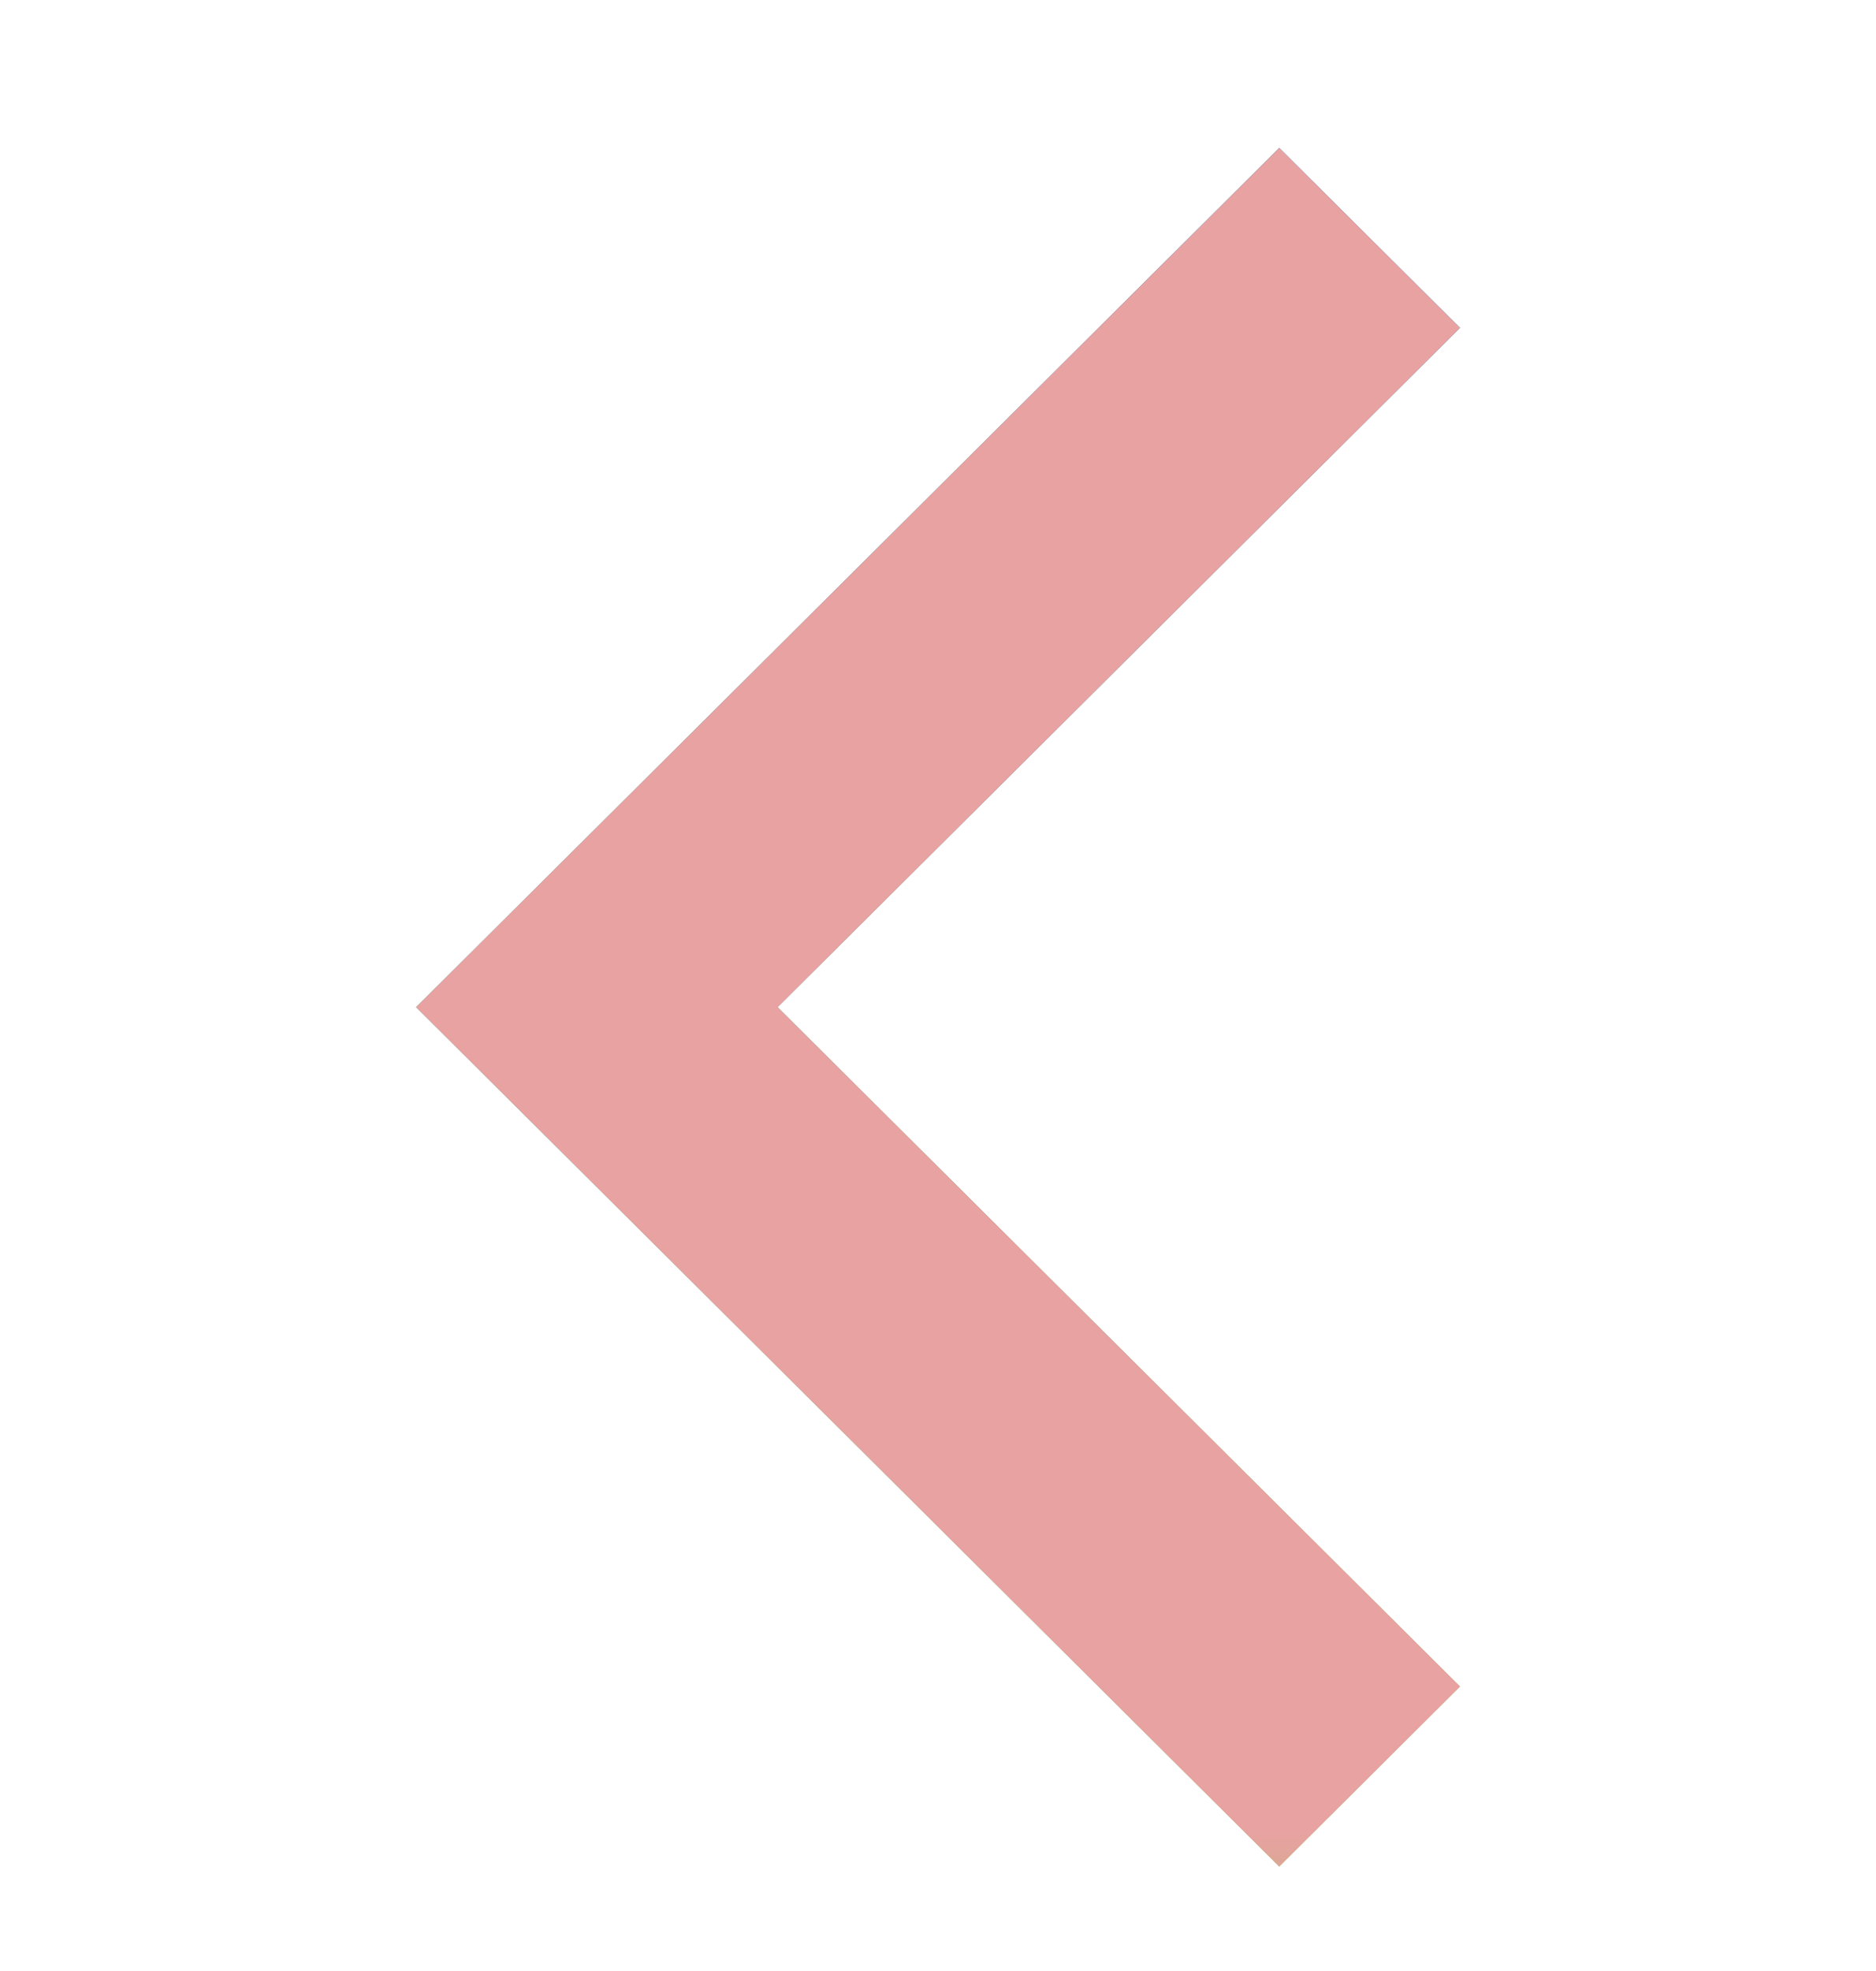 <svg width="20" height="21" viewBox="0 0 20 21" fill="none" xmlns="http://www.w3.org/2000/svg">
<g id="g8184">
<g id="g8186">
<path id="path8188" d="M4.436 10.731L13.638 19.887L15.565 17.969L8.29 10.731L15.565 3.493L13.638 1.576L4.436 10.731Z" fill="url(#paint0_linear_172_8414)"/>
</g>
<g id="g8190">
<g id="Clip path group">
<mask id="mask0_172_8414" style="mask-type:luminance" maskUnits="userSpaceOnUse" x="0" y="0" width="20" height="21">
<g id="clipPath8196">
<path id="path8194" d="M20 20.68V0.782H0L0 20.68H20Z" fill="white"/>
</g>
</mask>
<g mask="url(#mask0_172_8414)">
<g id="g8192">
<g id="g8198">
<path id="path8200" d="M4.436 10.731L13.638 19.887L15.565 17.969L8.29 10.731L15.565 3.493L13.638 1.576L4.436 10.731Z" fill="#E8A2A2"/>
</g>
</g>
</g>
</g>
</g>
</g>
<defs>
<linearGradient id="paint0_linear_172_8414" x1="9.722" y1="19.887" x2="9.722" y2="1.576" gradientUnits="userSpaceOnUse">
<stop stop-color="#8DC63F"/>
<stop offset="1" stop-color="#0071BB"/>
</linearGradient>
</defs>
</svg>
